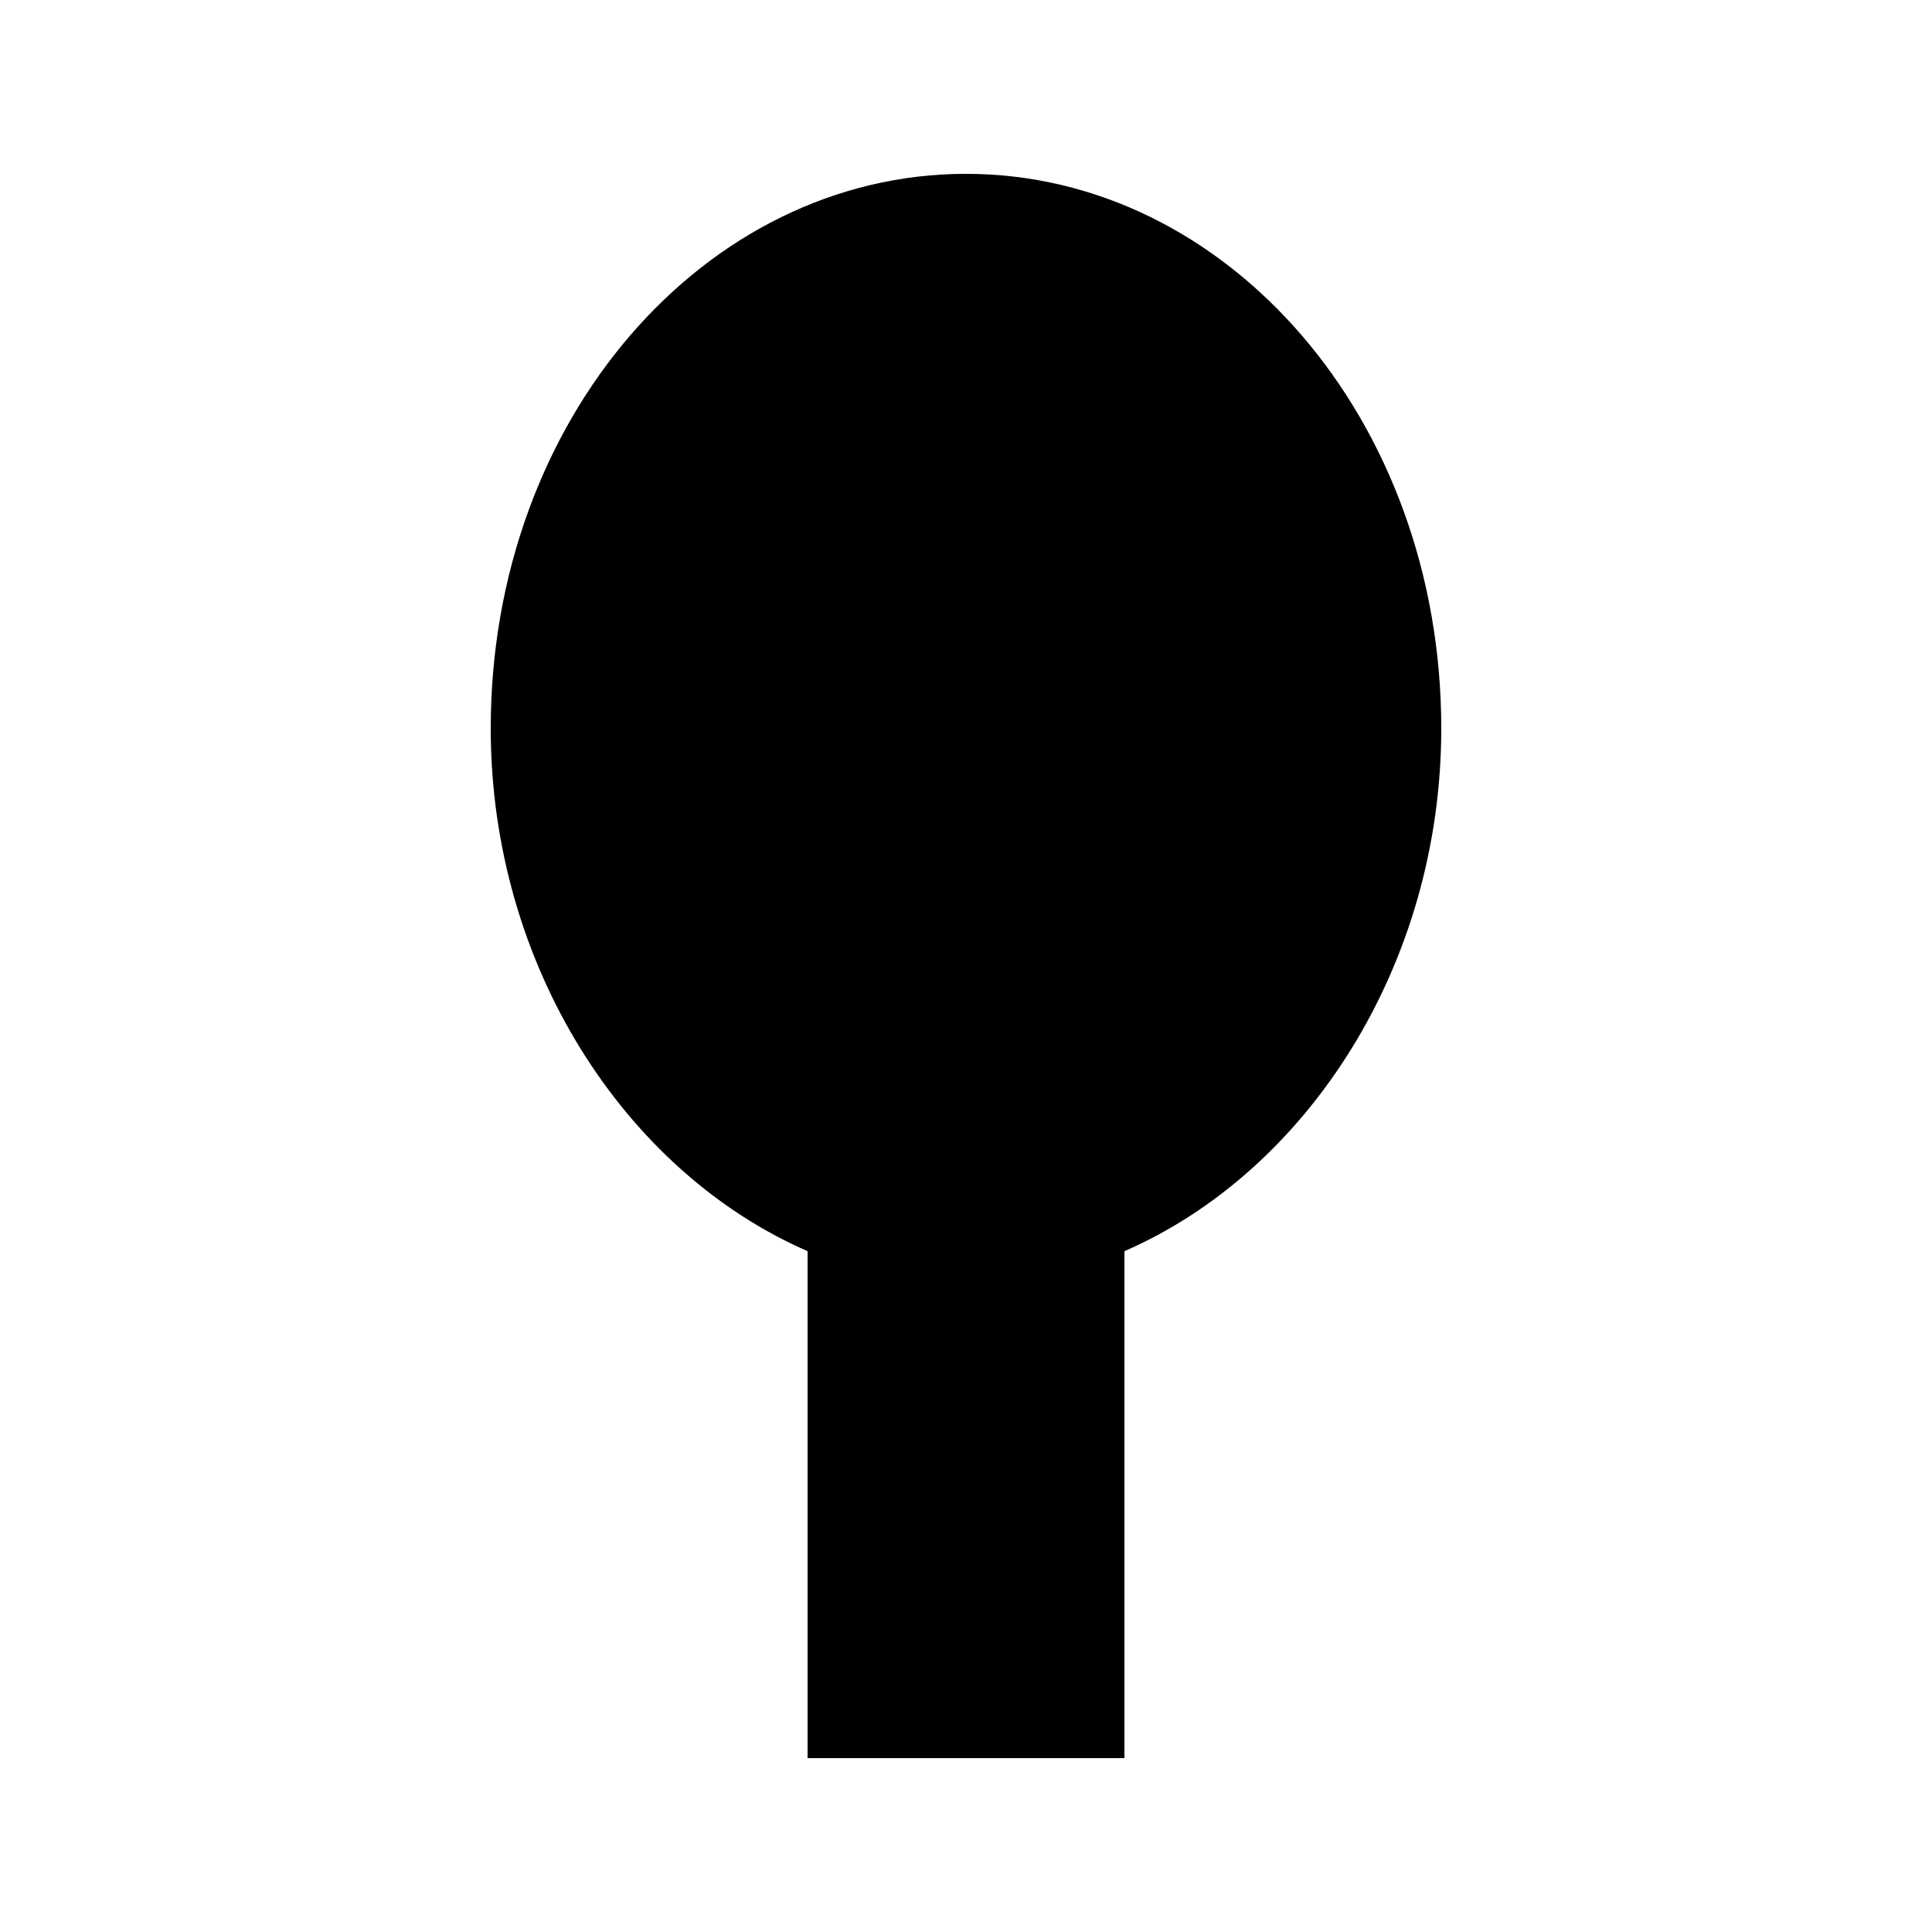 <?xml version="1.0" encoding="UTF-8"?>
<!-- Uploaded to: ICON Repo, www.iconrepo.com, Generator: ICON Repo Mixer Tools -->
<svg fill="#000000" width="800px" height="800px" version="1.1" viewBox="144 144 512 512" xmlns="http://www.w3.org/2000/svg">
 <path d="m525.95 337.02c0-81.867-56.68-146.95-125.95-146.95-69.27 0-125.95 65.074-125.95 146.95 0 62.977 35.688 117.55 83.969 138.55v134.35h83.969v-134.35c48.281-20.992 83.965-75.57 83.965-138.55z"/>
</svg>